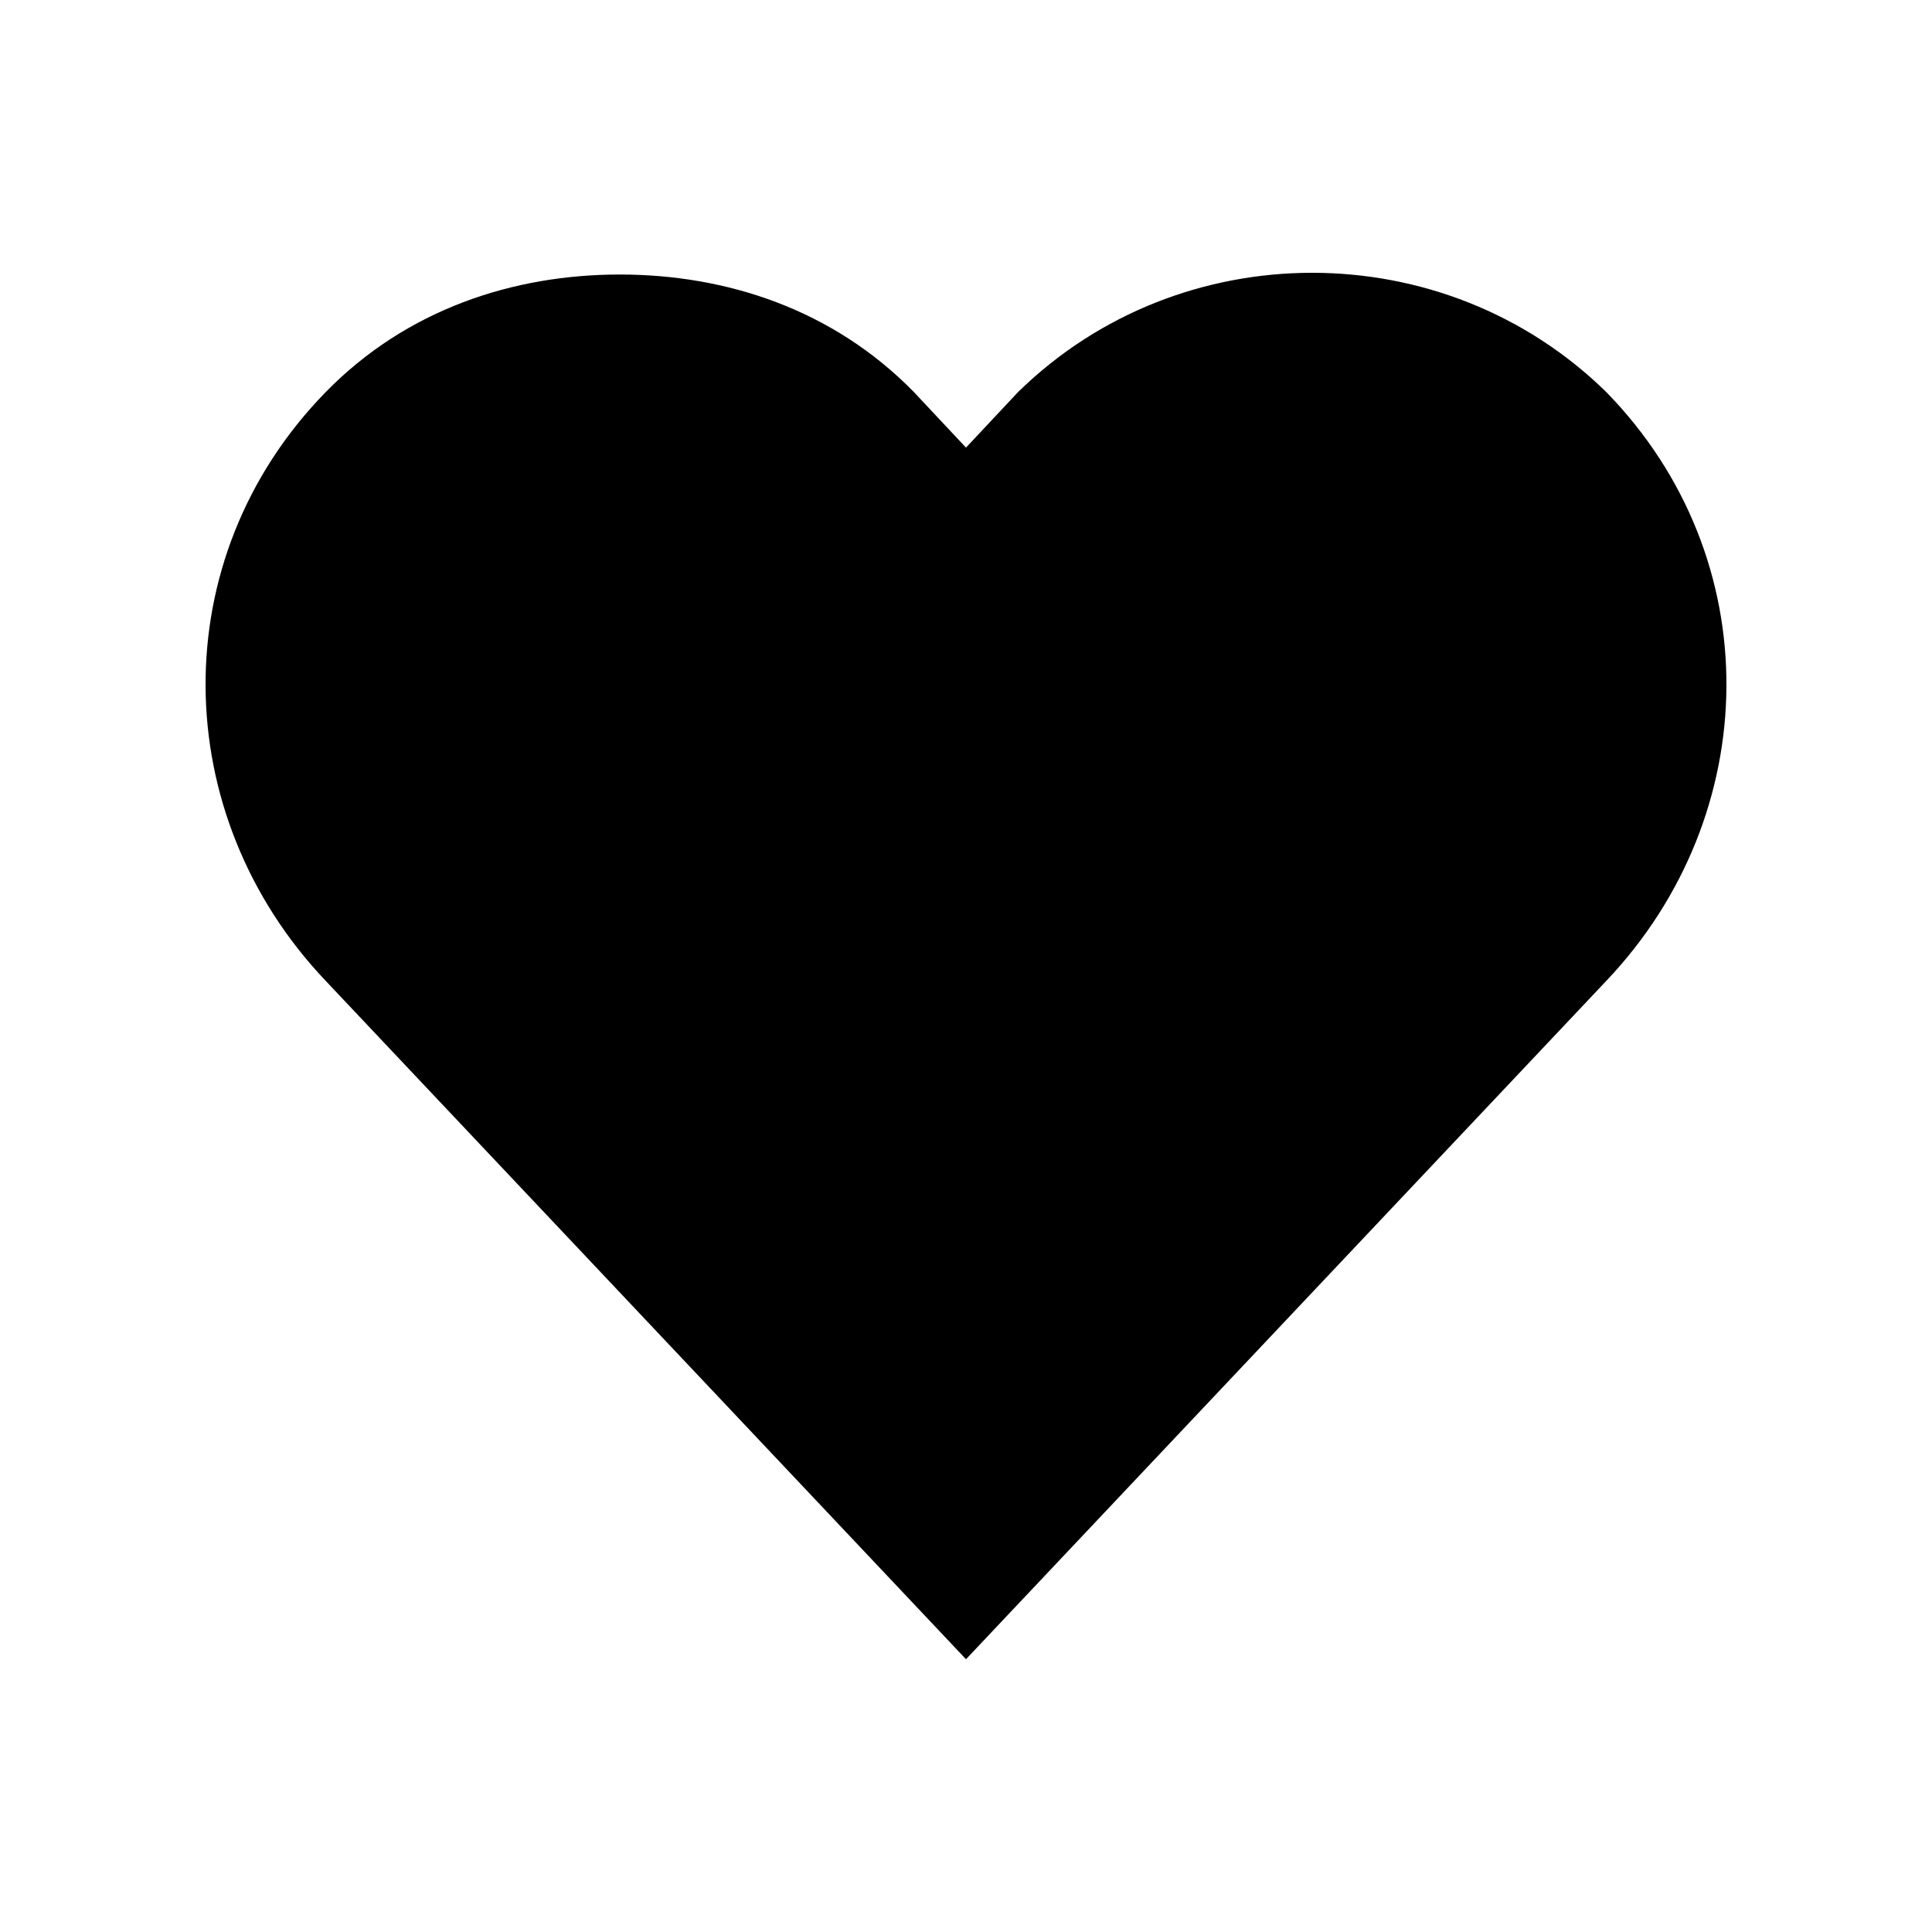 <?xml version="1.0" encoding="UTF-8"?>
<!-- Uploaded to: SVG Repo, www.svgrepo.com, Generator: SVG Repo Mixer Tools -->
<svg fill="#000000" width="800px" height="800px" version="1.1" viewBox="144 144 512 512" xmlns="http://www.w3.org/2000/svg">
 <path d="m308.26 216.75c-28.172 0-56.484 9.176-77.98 31.191-42.992 44.035-41.812 111.93 0 155.96l169.72 179.81 169.72-179.81c41.816-44.035 42.988-111.92 0-155.96-42.988-42.199-112.97-42.199-155.96 0l-13.762 14.68-13.762-14.68c-21.504-22.02-49.805-31.191-77.98-31.191z"/>
</svg>